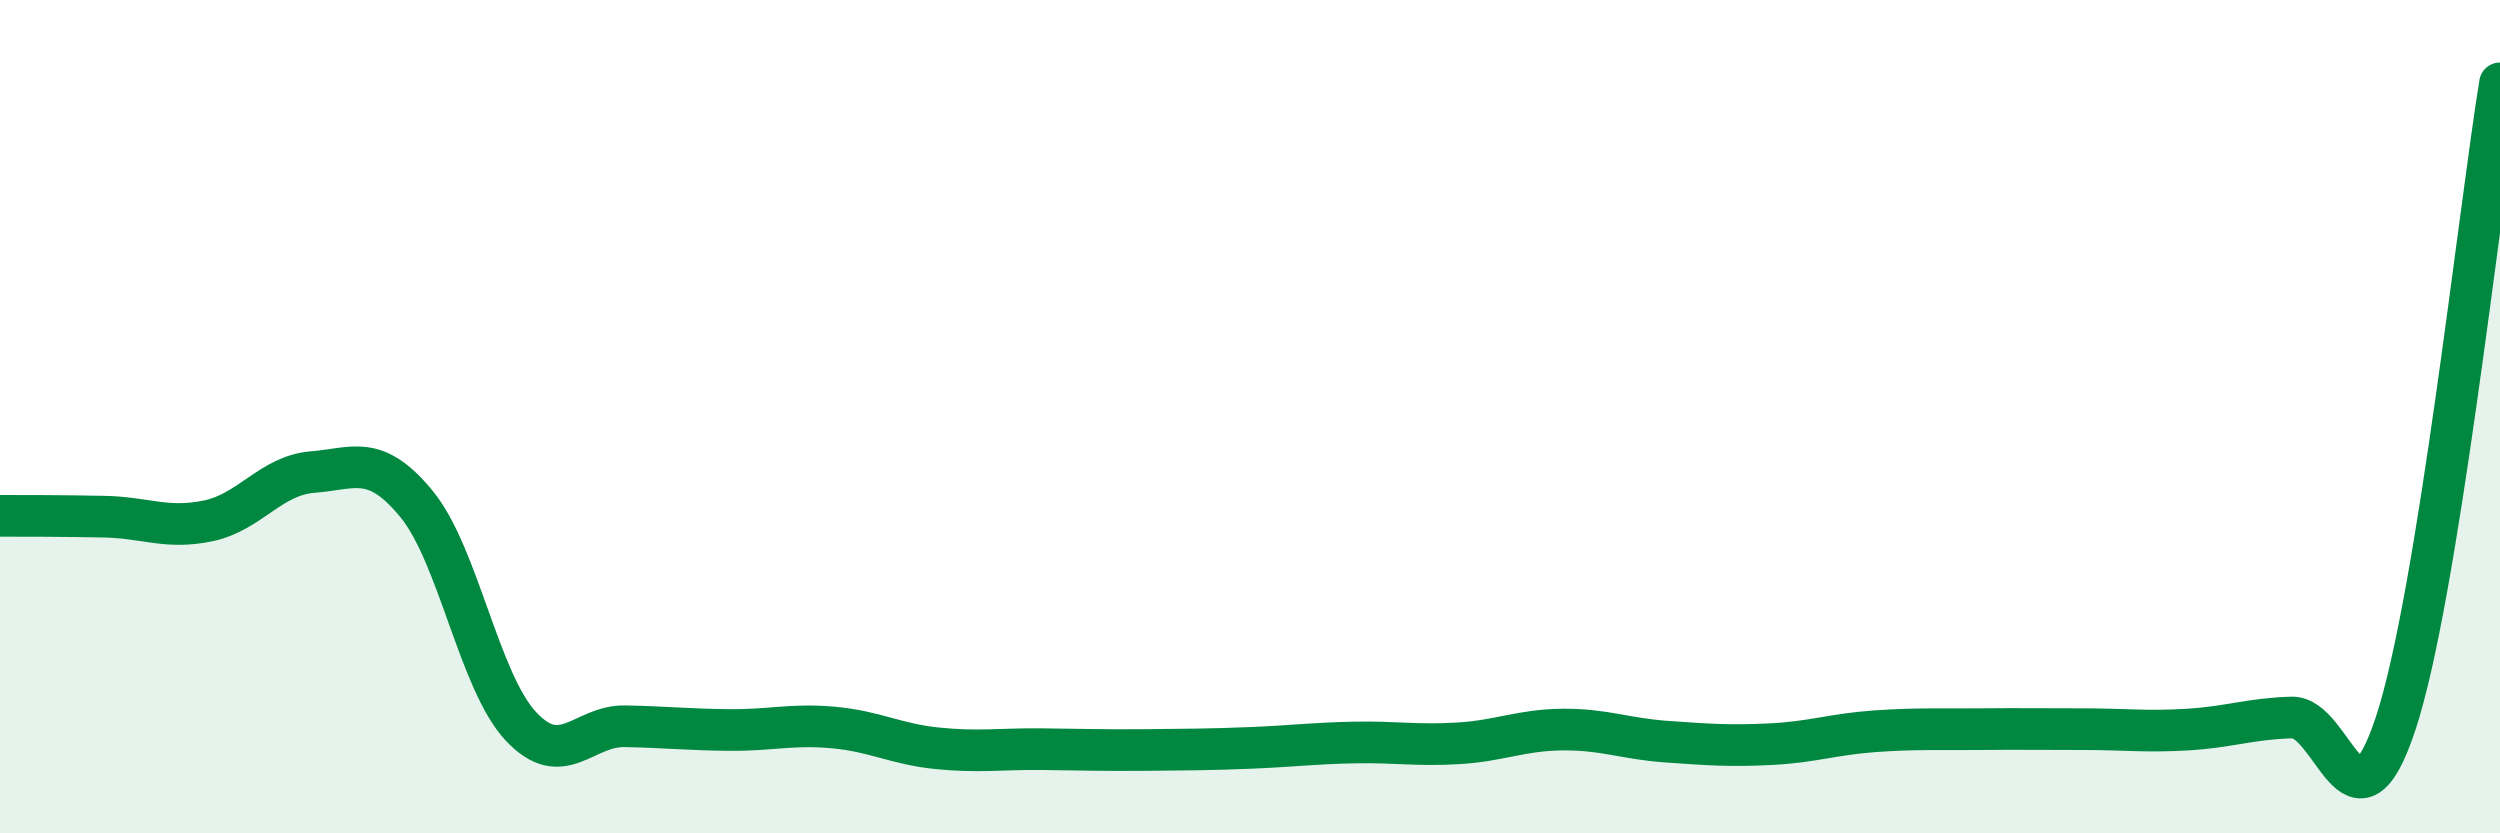 
    <svg width="60" height="20" viewBox="0 0 60 20" xmlns="http://www.w3.org/2000/svg">
      <path
        d="M 0,12.38 C 0.5,12.38 1.5,12.38 2.5,12.4 C 3.5,12.42 4,12.71 5,12.5 C 6,12.29 6.5,11.41 7.5,11.33 C 8.5,11.25 9,10.88 10,12.1 C 11,13.32 11.5,16.36 12.5,17.43 C 13.5,18.5 14,17.41 15,17.43 C 16,17.45 16.5,17.51 17.5,17.52 C 18.5,17.53 19,17.37 20,17.46 C 21,17.55 21.5,17.86 22.5,17.96 C 23.5,18.06 24,17.97 25,17.98 C 26,17.99 26.5,18.01 27.5,18 C 28.5,17.99 29,17.99 30,17.95 C 31,17.91 31.5,17.84 32.5,17.82 C 33.5,17.8 34,17.9 35,17.84 C 36,17.78 36.5,17.52 37.5,17.51 C 38.5,17.5 39,17.73 40,17.8 C 41,17.87 41.5,17.91 42.5,17.86 C 43.5,17.81 44,17.62 45,17.55 C 46,17.48 46.5,17.51 47.5,17.5 C 48.5,17.49 49,17.5 50,17.5 C 51,17.5 51.5,17.57 52.5,17.51 C 53.5,17.45 54,17.25 55,17.22 C 56,17.19 56.5,20.39 57.5,17.35 C 58.5,14.31 59.5,5.07 60,2L60 20L0 20Z"
        fill="#008740"
        opacity="0.1"
        stroke-linecap="round"
        stroke-linejoin="round"
      />
      <path
        d="M 0,12.38 C 0.5,12.38 1.5,12.38 2.5,12.4 C 3.5,12.42 4,12.71 5,12.5 C 6,12.29 6.5,11.41 7.5,11.33 C 8.5,11.25 9,10.88 10,12.1 C 11,13.32 11.5,16.36 12.5,17.43 C 13.5,18.5 14,17.41 15,17.43 C 16,17.45 16.5,17.51 17.5,17.52 C 18.5,17.53 19,17.37 20,17.46 C 21,17.55 21.5,17.86 22.5,17.96 C 23.5,18.06 24,17.97 25,17.98 C 26,17.99 26.5,18.01 27.5,18 C 28.5,17.99 29,17.99 30,17.95 C 31,17.91 31.5,17.84 32.5,17.82 C 33.5,17.8 34,17.9 35,17.84 C 36,17.78 36.5,17.52 37.5,17.51 C 38.5,17.5 39,17.73 40,17.8 C 41,17.87 41.5,17.91 42.5,17.86 C 43.5,17.81 44,17.62 45,17.55 C 46,17.48 46.5,17.51 47.5,17.5 C 48.5,17.49 49,17.5 50,17.5 C 51,17.5 51.5,17.57 52.5,17.51 C 53.5,17.45 54,17.25 55,17.22 C 56,17.19 56.5,20.39 57.5,17.35 C 58.5,14.31 59.5,5.07 60,2"
        stroke="#008740"
        stroke-width="1"
        fill="none"
        stroke-linecap="round"
        stroke-linejoin="round"
      />
    </svg>
  